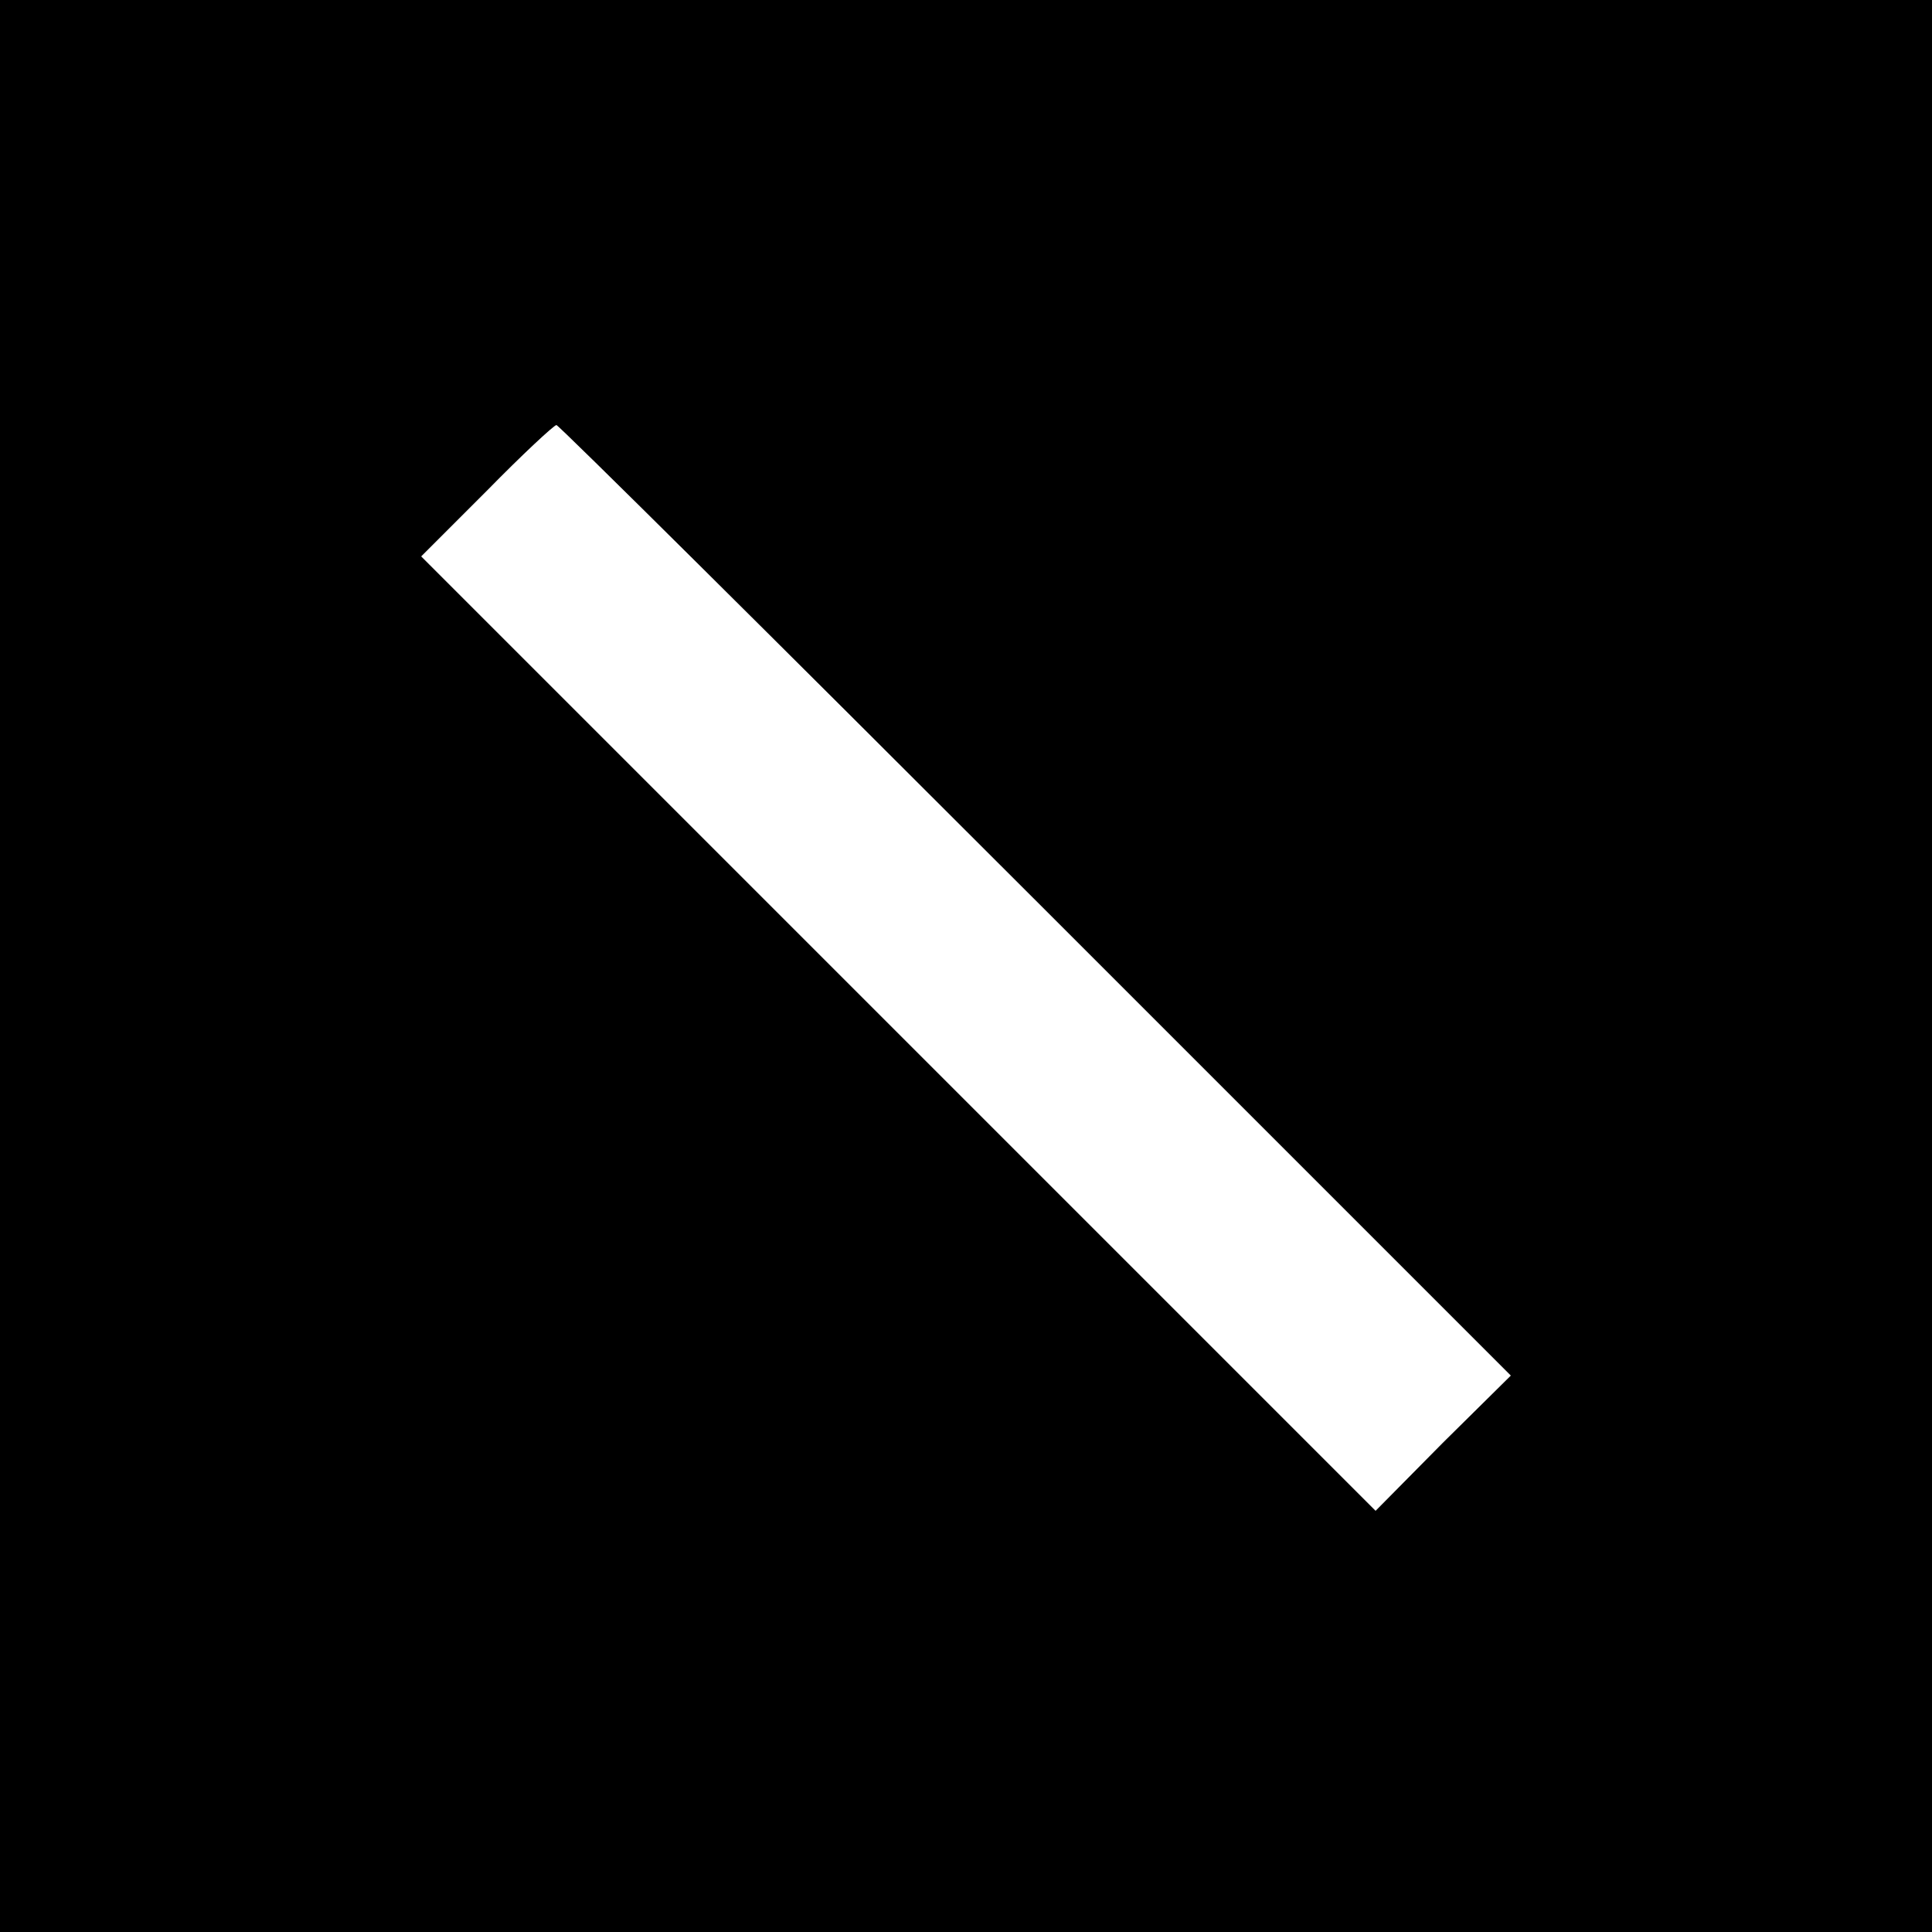 <svg version="1.0" xmlns="http://www.w3.org/2000/svg" width="250pt" height="250pt" viewBox="0 0 250 250"><g transform="translate(0,250) scale(0.1,-0.1)" fill="#000" stroke="none"><path d="M0 1250V0h1250 1250v1250 1250H1250 0V1250zm1340 85 615-615-88-87-87-88-617 617-618 618 85 85c46 47 87 85 90 85s282-277 620-615z"/></g></svg>